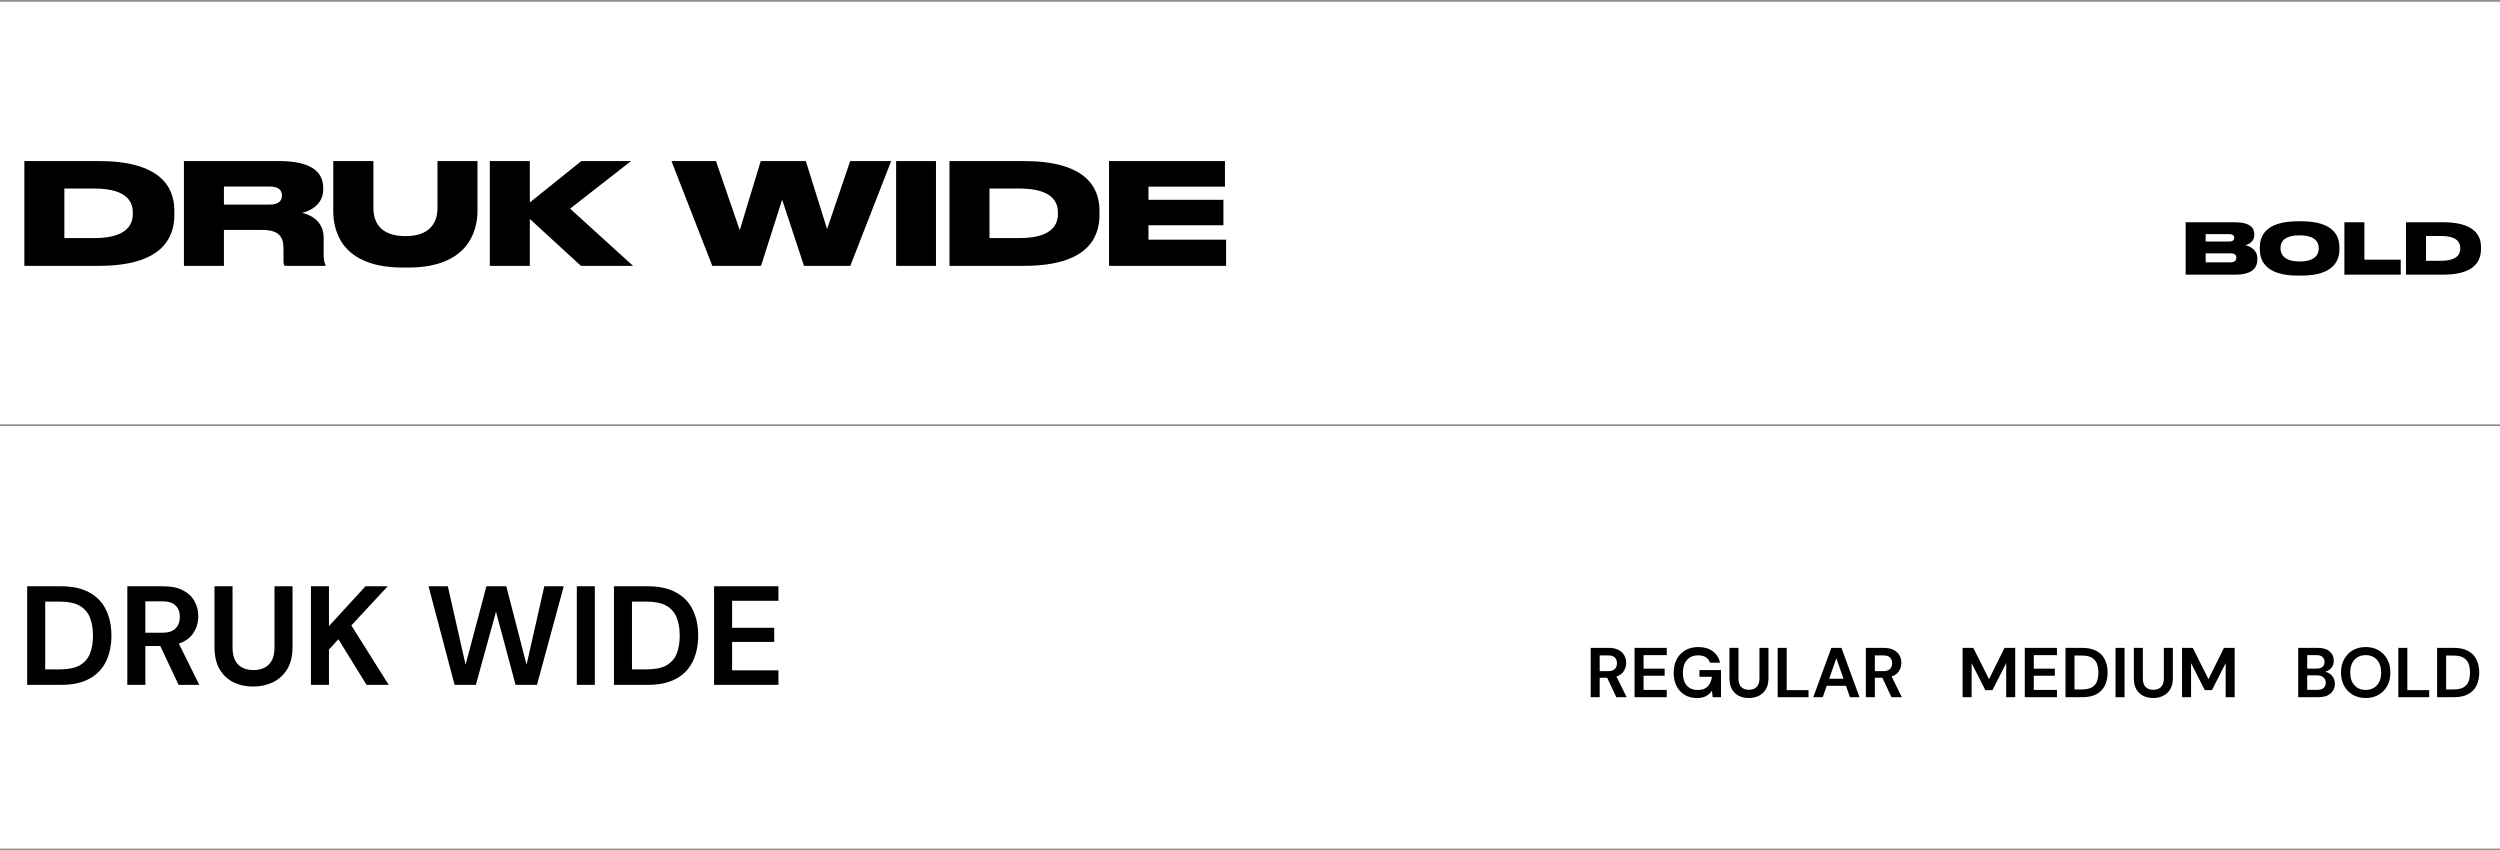 <?xml version="1.0" encoding="UTF-8"?> <svg xmlns="http://www.w3.org/2000/svg" width="1420" height="483" viewBox="0 0 1420 483" fill="none"><path d="M13.84 151V91.48H56.08C90.4 91.48 99.04 105.64 99.04 119.64V122.04C99.04 135.56 91.6 151 56.16 151H13.84ZM36.56 107.08V135.24H53.44C73.28 135.24 75.44 126.52 75.44 121.32V120.84C75.44 115.64 73.28 107.08 53.44 107.08H36.56ZM127.185 105.96V116.2H153.265C158.305 116.2 160.145 113.96 160.145 111.08V111C160.145 108.2 158.385 105.96 153.265 105.96H127.185ZM127.185 130.6V151H104.465V91.48H158.545C175.905 91.48 183.585 97.08 183.585 106.76V107.64C183.585 116.28 176.065 119.88 171.585 120.92C178.945 122.6 183.825 127.4 183.825 135.08V143.88C183.825 148.04 184.385 149.56 184.945 150.6V151H161.745C161.185 150.36 161.025 149.56 161.025 147.88V140.92C161.025 134.12 157.905 130.6 148.945 130.6H127.185ZM189.294 119.88V91.48H212.094V118.12C212.094 125.4 215.294 134.12 230.334 134.12C245.134 134.12 248.494 125.4 248.494 118.12V91.48H271.214V119.88C271.214 131.4 265.694 151.96 232.014 151.96H228.814C194.174 151.96 189.294 131.4 189.294 119.88ZM300.935 151H278.215V91.48H300.935V115L330.215 91.48H358.455L323.815 118.52L359.575 151H329.975L300.935 124.36V151ZM432.264 151H404.584L381.384 91.48H406.664L420.184 130.76L432.104 91.48H457.704L469.784 130.12L482.904 91.48H506.184L482.984 151H456.664L444.264 113.4L432.264 151ZM531.636 91.48V151H508.996V91.48H531.636ZM539.309 151V91.48H581.549C615.869 91.48 624.509 105.64 624.509 119.64V122.04C624.509 135.56 617.069 151 581.629 151H539.309ZM562.029 107.08V135.24H578.909C598.749 135.24 600.909 126.52 600.909 121.32V120.84C600.909 115.64 598.749 107.08 578.909 107.08H562.029ZM629.934 91.48H695.774V106.04H652.334V113.48H694.894V127.96H652.334V136.12H696.414V151H629.934V91.48Z" fill="black"></path><path d="M1241.45 156V126.24H1269.45C1278.13 126.24 1280.45 129.6 1280.45 133V133.44C1280.45 137.16 1277.29 138.84 1275.33 139.28C1277.97 139.92 1282.17 141.68 1282.17 146.92V147.4C1282.17 152.08 1279.33 156 1269.61 156H1241.45ZM1266.01 133H1252.81V137.2H1266.01C1268.37 137.2 1269.05 136.24 1269.05 135.12V135.04C1269.05 133.88 1268.37 133 1266.01 133ZM1266.73 143.88H1252.81V149H1266.73C1269.69 149 1270.25 147.6 1270.25 146.44V146.32C1270.25 145.04 1269.65 143.88 1266.73 143.88ZM1305.3 125.68H1307.1C1326.3 125.68 1328.78 134.84 1328.78 140.44V141.64C1328.78 147.2 1326.34 156.56 1307.1 156.56H1305.3C1286.02 156.56 1283.58 147.2 1283.58 141.64V140.44C1283.58 134.84 1286.02 125.68 1305.3 125.68ZM1317.02 141.28V140.72C1317.02 137.56 1314.98 133.68 1306.18 133.68C1297.22 133.68 1295.34 137.56 1295.34 140.72V141.2C1295.34 144.32 1297.38 148.52 1306.18 148.52C1314.98 148.52 1317.02 144.48 1317.02 141.28ZM1331.61 126.24H1342.97V147.48H1363.61V156H1331.61V126.24ZM1366.61 156V126.24H1387.73C1404.89 126.24 1409.21 133.32 1409.21 140.32V141.52C1409.21 148.28 1405.49 156 1387.77 156H1366.61ZM1377.97 134.04V148.12H1386.41C1396.33 148.12 1397.41 143.76 1397.41 141.16V140.92C1397.41 138.32 1396.33 134.04 1386.41 134.04H1377.97Z" fill="black"></path><path d="M15.44 389V333H34.56C41.12 333 46.507 334.173 50.72 336.52C54.987 338.813 58.133 342.067 60.16 346.28C62.24 350.44 63.28 355.347 63.28 361C63.28 366.653 62.24 371.587 60.16 375.8C58.133 379.96 54.987 383.213 50.72 385.56C46.507 387.853 41.12 389 34.56 389H15.44ZM25.68 380.2H34.08C38.773 380.2 42.48 379.453 45.2 377.96C47.92 376.413 49.867 374.227 51.04 371.4C52.213 368.52 52.8 365.053 52.8 361C52.8 357 52.213 353.56 51.04 350.68C49.867 347.8 47.92 345.587 45.2 344.04C42.48 342.493 38.773 341.72 34.08 341.72H25.68V380.2ZM72.315 389V333H92.875C97.355 333 101.035 333.773 103.915 335.32C106.848 336.813 109.035 338.867 110.475 341.48C111.915 344.04 112.635 346.893 112.635 350.04C112.635 353.453 111.728 356.573 109.915 359.4C108.155 362.227 105.382 364.28 101.595 365.56L113.195 389H101.435L91.035 366.92H82.555V389H72.315ZM82.555 359.4H92.235C95.648 359.4 98.155 358.573 99.755 356.92C101.355 355.267 102.155 353.08 102.155 350.36C102.155 347.693 101.355 345.56 99.755 343.96C98.208 342.36 95.675 341.56 92.155 341.56H82.555V359.4ZM143.759 389.96C139.652 389.96 135.945 389.16 132.639 387.56C129.332 385.907 126.692 383.427 124.719 380.12C122.799 376.813 121.839 372.627 121.839 367.56V333H132.079V367.64C132.079 372.013 133.119 375.267 135.199 377.4C137.332 379.533 140.265 380.6 143.999 380.6C147.679 380.6 150.585 379.533 152.719 377.4C154.852 375.267 155.919 372.013 155.919 367.64V333H166.159V367.56C166.159 372.627 165.145 376.813 163.119 380.12C161.092 383.427 158.372 385.907 154.959 387.56C151.599 389.16 147.865 389.96 143.759 389.96ZM176.612 389V333H186.852V355.64L207.572 333H220.212L199.572 355.24L220.772 389H208.212L192.212 363.08L186.852 368.92V389H176.612ZM258.206 389L243.406 333H254.366L264.446 377.56L276.286 333H287.566L299.086 377.56L309.166 333H320.206L305.006 389H292.846L281.726 347.48L270.286 389H258.206ZM327.628 389V333H337.868V389H327.628ZM348.721 389V333H367.841C374.401 333 379.788 334.173 384.001 336.52C388.268 338.813 391.415 342.067 393.441 346.28C395.521 350.44 396.561 355.347 396.561 361C396.561 366.653 395.521 371.587 393.441 375.8C391.415 379.96 388.268 383.213 384.001 385.56C379.788 387.853 374.401 389 367.841 389H348.721ZM358.961 380.2H367.361C372.055 380.2 375.761 379.453 378.481 377.96C381.201 376.413 383.148 374.227 384.321 371.4C385.495 368.52 386.081 365.053 386.081 361C386.081 357 385.495 353.56 384.321 350.68C383.148 347.8 381.201 345.587 378.481 344.04C375.761 342.493 372.055 341.72 367.361 341.72H358.961V380.2ZM405.596 389V333H442.156V341.24H415.836V356.6H439.756V364.6H415.836V380.76H442.156V389H405.596Z" fill="black"></path><path d="M1305.38 396V368H1316.62C1319.52 368 1321.74 368.68 1323.26 370.04C1324.8 371.373 1325.58 373.093 1325.58 375.2C1325.58 376.96 1325.1 378.373 1324.14 379.44C1323.2 380.48 1322.06 381.187 1320.7 381.56C1322.3 381.88 1323.62 382.68 1324.66 383.96C1325.7 385.213 1326.22 386.68 1326.22 388.36C1326.22 390.573 1325.42 392.4 1323.82 393.84C1322.22 395.28 1319.95 396 1317.02 396H1305.38ZM1310.5 379.76H1315.86C1317.3 379.76 1318.4 379.427 1319.18 378.76C1319.95 378.093 1320.34 377.147 1320.34 375.92C1320.34 374.747 1319.95 373.827 1319.18 373.16C1318.43 372.467 1317.3 372.12 1315.78 372.12H1310.5V379.76ZM1310.5 391.84H1316.22C1317.74 391.84 1318.91 391.493 1319.74 390.8C1320.59 390.08 1321.02 389.08 1321.02 387.8C1321.02 386.493 1320.58 385.467 1319.7 384.72C1318.82 383.973 1317.63 383.6 1316.14 383.6H1310.5V391.84ZM1343.73 396.48C1340.93 396.48 1338.48 395.867 1336.37 394.64C1334.29 393.413 1332.65 391.72 1331.45 389.56C1330.28 387.373 1329.69 384.853 1329.69 382C1329.69 379.147 1330.28 376.64 1331.45 374.48C1332.65 372.293 1334.29 370.587 1336.37 369.36C1338.48 368.133 1340.93 367.52 1343.73 367.52C1346.5 367.52 1348.94 368.133 1351.05 369.36C1353.16 370.587 1354.8 372.293 1355.97 374.48C1357.14 376.64 1357.73 379.147 1357.73 382C1357.73 384.853 1357.14 387.373 1355.97 389.56C1354.8 391.72 1353.16 393.413 1351.05 394.64C1348.94 395.867 1346.5 396.48 1343.73 396.48ZM1343.73 391.88C1346.4 391.88 1348.52 391 1350.09 389.24C1351.69 387.48 1352.49 385.067 1352.49 382C1352.49 378.933 1351.69 376.52 1350.09 374.76C1348.52 373 1346.4 372.12 1343.73 372.12C1341.06 372.12 1338.93 373 1337.33 374.76C1335.73 376.52 1334.93 378.933 1334.93 382C1334.93 385.067 1335.73 387.48 1337.33 389.24C1338.93 391 1341.06 391.88 1343.73 391.88ZM1362.25 396V368H1367.37V392H1379.77V396H1362.25ZM1384.28 396V368H1393.84C1397.12 368 1399.82 368.587 1401.92 369.76C1404.06 370.907 1405.63 372.533 1406.64 374.64C1407.68 376.72 1408.2 379.173 1408.2 382C1408.2 384.827 1407.68 387.293 1406.64 389.4C1405.63 391.48 1404.06 393.107 1401.92 394.28C1399.82 395.427 1397.12 396 1393.84 396H1384.28ZM1389.4 391.6H1393.6C1395.95 391.6 1397.8 391.227 1399.16 390.48C1400.52 389.707 1401.5 388.613 1402.08 387.2C1402.67 385.76 1402.96 384.027 1402.96 382C1402.96 380 1402.67 378.28 1402.08 376.84C1401.5 375.4 1400.52 374.293 1399.16 373.52C1397.8 372.747 1395.95 372.36 1393.6 372.36H1389.4V391.6Z" fill="black"></path><path d="M1114.76 396V368H1120.84L1129.76 385.76L1138.56 368H1144.64V396H1139.52V376.68L1131.72 392H1127.68L1119.88 376.68V396H1114.76ZM1150.07 396V368H1168.35V372.12H1155.19V379.8H1167.15V383.8H1155.19V391.88H1168.35V396H1150.07ZM1173.2 396V368H1182.76C1186.04 368 1188.73 368.587 1190.84 369.76C1192.97 370.907 1194.54 372.533 1195.56 374.64C1196.6 376.72 1197.12 379.173 1197.12 382C1197.12 384.827 1196.6 387.293 1195.56 389.4C1194.54 391.48 1192.97 393.107 1190.84 394.28C1188.73 395.427 1186.04 396 1182.76 396H1173.2ZM1178.32 391.6H1182.52C1184.86 391.6 1186.72 391.227 1188.08 390.48C1189.44 389.707 1190.41 388.613 1191 387.2C1191.58 385.76 1191.88 384.027 1191.88 382C1191.88 380 1191.58 378.28 1191 376.84C1190.41 375.4 1189.44 374.293 1188.08 373.52C1186.72 372.747 1184.86 372.36 1182.52 372.36H1178.32V391.6ZM1201.63 396V368H1206.75V396H1201.63ZM1222.98 396.48C1220.93 396.48 1219.07 396.08 1217.42 395.28C1215.77 394.453 1214.45 393.213 1213.46 391.56C1212.5 389.907 1212.02 387.813 1212.02 385.28V368H1217.14V385.32C1217.14 387.507 1217.66 389.133 1218.7 390.2C1219.77 391.267 1221.23 391.8 1223.1 391.8C1224.94 391.8 1226.39 391.267 1227.46 390.2C1228.53 389.133 1229.06 387.507 1229.06 385.32V368H1234.18V385.28C1234.18 387.813 1233.67 389.907 1232.66 391.56C1231.65 393.213 1230.29 394.453 1228.58 395.28C1226.9 396.08 1225.03 396.48 1222.98 396.48ZM1239.41 396V368H1245.49L1254.41 385.76L1263.21 368H1269.29V396H1264.17V376.68L1256.37 392H1252.33L1244.53 376.68V396H1239.41Z" fill="black"></path><path d="M903.509 396V368H913.789C916.029 368 917.869 368.387 919.309 369.16C920.776 369.907 921.869 370.933 922.589 372.24C923.309 373.52 923.669 374.947 923.669 376.52C923.669 378.227 923.216 379.787 922.309 381.2C921.429 382.613 920.042 383.64 918.149 384.28L923.949 396H918.069L912.869 384.96H908.629V396H903.509ZM908.629 381.2H913.469C915.176 381.2 916.429 380.787 917.229 379.96C918.029 379.133 918.429 378.04 918.429 376.68C918.429 375.347 918.029 374.28 917.229 373.48C916.456 372.68 915.189 372.28 913.429 372.28H908.629V381.2ZM928.431 396V368H946.711V372.12H933.551V379.8H945.511V383.8H933.551V391.88H946.711V396H928.431ZM963.796 396.48C961.156 396.48 958.849 395.88 956.876 394.68C954.903 393.48 953.369 391.813 952.276 389.68C951.183 387.52 950.636 385.013 950.636 382.16C950.636 379.28 951.196 376.747 952.316 374.56C953.463 372.347 955.076 370.627 957.156 369.4C959.263 368.147 961.756 367.52 964.636 367.52C967.916 367.52 970.636 368.307 972.796 369.88C974.956 371.453 976.356 373.627 976.996 376.4H971.276C970.849 375.093 970.076 374.08 968.956 373.36C967.836 372.613 966.396 372.24 964.636 372.24C961.836 372.24 959.676 373.133 958.156 374.92C956.636 376.68 955.876 379.107 955.876 382.2C955.876 385.293 956.623 387.693 958.116 389.4C959.636 391.08 961.689 391.92 964.276 391.92C966.809 391.92 968.716 391.24 969.996 389.88C971.303 388.493 972.089 386.68 972.356 384.44H965.276V380.6H977.516V396H972.796L972.396 392.32C971.489 393.653 970.356 394.68 968.996 395.4C967.636 396.12 965.903 396.48 963.796 396.48ZM993.293 396.48C991.24 396.48 989.387 396.08 987.733 395.28C986.08 394.453 984.76 393.213 983.773 391.56C982.813 389.907 982.333 387.813 982.333 385.28V368H987.453V385.32C987.453 387.507 987.973 389.133 989.013 390.2C990.08 391.267 991.547 391.8 993.413 391.8C995.253 391.8 996.707 391.267 997.773 390.2C998.84 389.133 999.373 387.507 999.373 385.32V368H1004.49V385.28C1004.49 387.813 1003.99 389.907 1002.97 391.56C1001.96 393.213 1000.6 394.453 998.893 395.28C997.213 396.08 995.347 396.48 993.293 396.48ZM1009.72 396V368H1014.84V392H1027.24V396H1009.72ZM1029.95 396L1040.19 368H1045.95L1056.19 396H1050.75L1048.51 389.52H1037.59L1035.31 396H1029.95ZM1038.99 385.52H1047.11L1043.03 373.88L1038.99 385.52ZM1059.8 396V368H1070.08C1072.32 368 1074.16 368.387 1075.6 369.16C1077.06 369.907 1078.16 370.933 1078.88 372.24C1079.6 373.52 1079.96 374.947 1079.96 376.52C1079.96 378.227 1079.5 379.787 1078.6 381.2C1077.72 382.613 1076.33 383.64 1074.44 384.28L1080.24 396H1074.36L1069.16 384.96H1064.92V396H1059.8ZM1064.92 381.2H1069.76C1071.46 381.2 1072.72 380.787 1073.52 379.96C1074.32 379.133 1074.72 378.04 1074.72 376.68C1074.72 375.347 1074.32 374.28 1073.52 373.48C1072.74 372.68 1071.48 372.28 1069.72 372.28H1064.92V381.2Z" fill="black"></path><rect width="1420" height="1" fill="#8F8F8F"></rect><rect y="241" width="1420" height="1" fill="#8F8F8F"></rect><rect y="482" width="1420" height="1" fill="#8F8F8F"></rect></svg> 